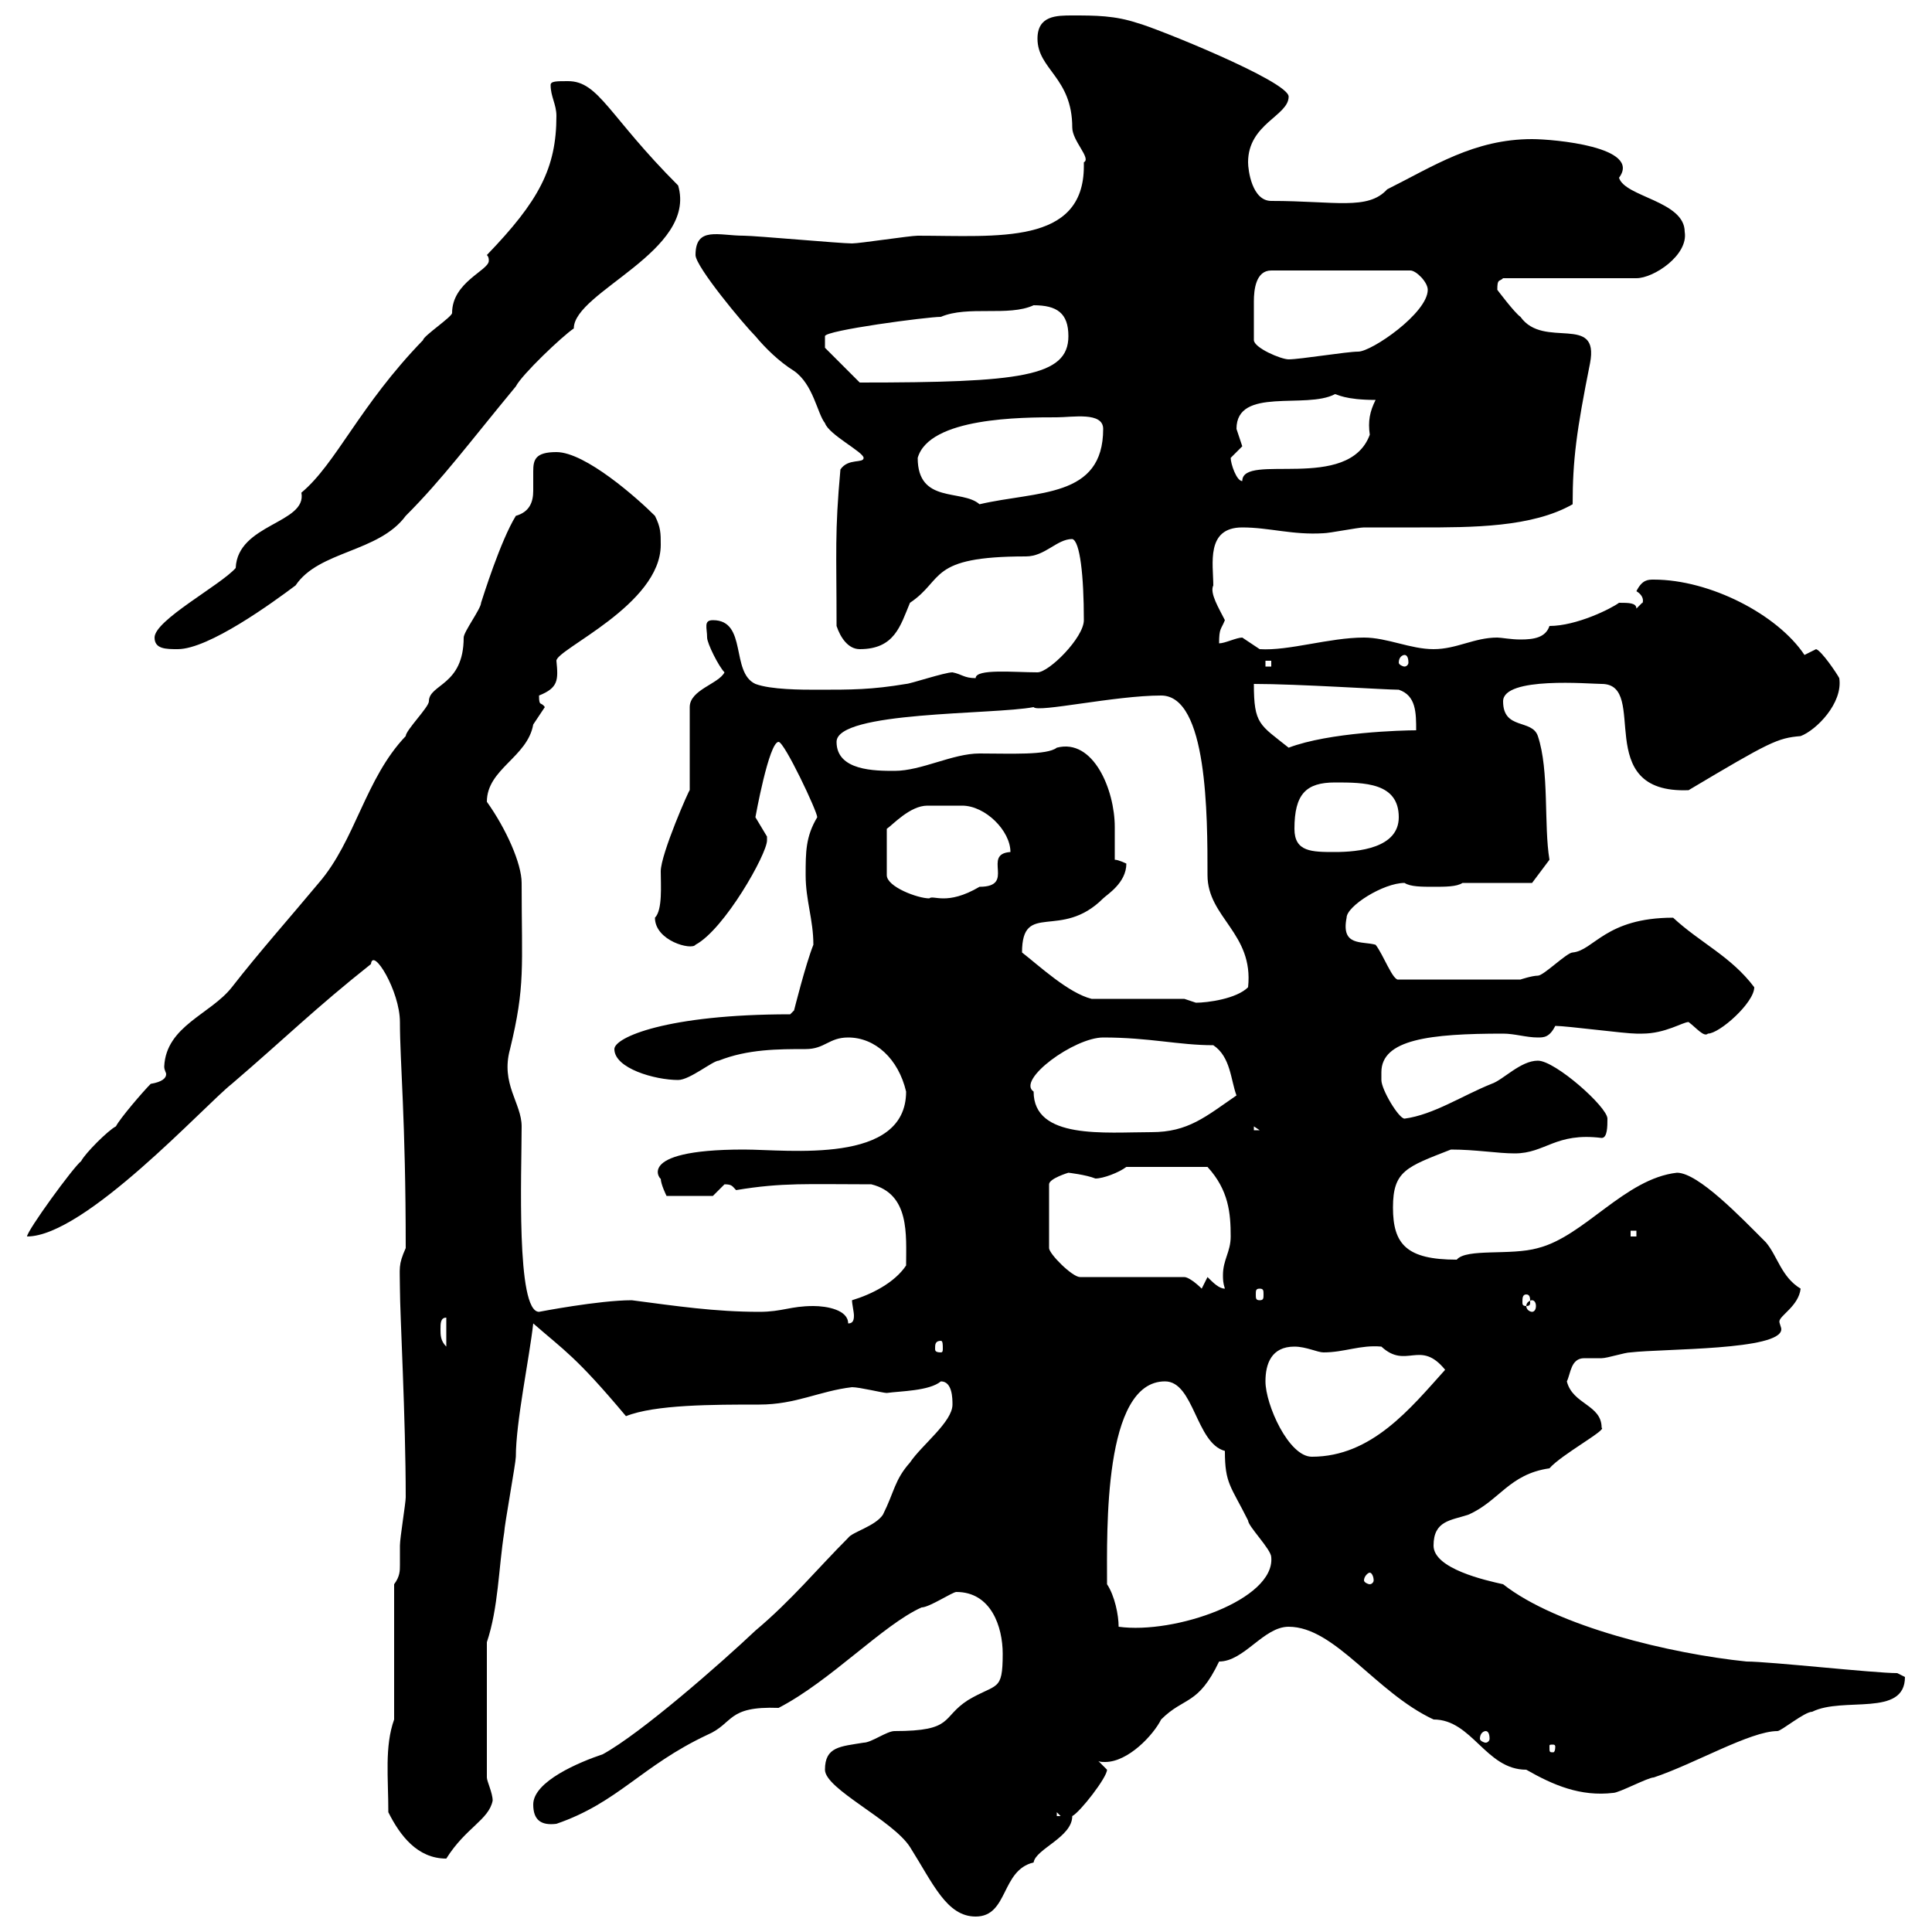<svg xmlns="http://www.w3.org/2000/svg" xmlns:xlink="http://www.w3.org/1999/xlink" width="300" height="300"><path d="M128.10 274.80C128.10 277.80 138.60 282.60 141.30 286.80C144.90 292.50 147 297.60 151.50 297.60C156.60 297.60 155.40 290.40 160.50 289.20C160.80 287.10 166.50 285.30 166.50 282C167.70 281.40 171.90 276 171.90 274.80C171.90 274.80 170.10 273 170.10 273C170.40 273.60 171 273.60 171.60 273.60C175.20 273.60 179.10 269.40 180.30 267C183.90 263.40 186 264.90 189.30 258C193.20 258 196.20 252.60 200.10 252.60C207.30 252.60 213.60 262.80 222.60 267C228.60 267 230.70 274.80 237 274.80C241.20 277.20 245.40 279 250.50 278.40C251.40 278.40 255.90 276 256.80 276C263.10 273.90 271.80 268.80 276 268.80C276.60 268.80 280.20 265.80 281.40 265.80C286.20 263.40 295.80 266.70 295.80 260.40C295.80 260.40 294.60 259.80 294.60 259.80C291 259.80 274.80 258 271.20 258C259.50 256.80 241.80 252.60 233.40 246C230.70 245.40 222.60 243.60 222.60 240C222.60 236.10 225.30 236.10 228 235.20C232.80 233.10 234.30 228.90 240.60 228C242.40 225.90 249.60 222 248.70 221.70C248.70 218.10 244.20 218.10 243.30 214.50C243.90 213.30 243.90 210.90 246 210.90C246.90 210.90 247.80 210.90 248.70 210.90C249.60 210.90 252.30 210 253.20 210C258.30 209.40 276.60 209.70 276.60 206.40C276.60 206.10 276.30 205.50 276.30 205.20C276.30 204.30 279.30 202.80 279.60 200.10C276.60 198.30 276 195 274.20 192.90C270.30 189 263.70 182.10 260.40 182.10C252.30 183 246 192 238.80 193.80C234.60 195 227.70 193.80 226.20 195.60C218.40 195.60 216.30 193.20 216.30 187.50C216.30 181.80 218.40 181.20 225.30 178.50C229.20 178.50 232.50 179.10 235.20 179.10C240 179.10 241.50 175.80 248.70 176.70C249.60 176.70 249.60 174.90 249.60 173.70C249.60 171.90 241.50 164.70 238.80 164.70C236.10 164.70 233.40 167.70 231.60 168.30C227.10 170.10 222.60 173.10 218.10 173.70C217.20 173.70 214.50 169.20 214.50 167.70C214.50 167.70 214.50 167.70 214.50 166.50C214.50 161.40 222 160.50 233.40 160.50C235.20 160.50 237 161.10 238.80 161.10C239.70 161.10 240.60 161.10 241.50 159.30C243.30 159.30 252.30 160.50 254.10 160.50C254.10 160.50 254.10 160.50 255 160.50C258.60 160.50 261.30 158.70 262.20 158.70C263.40 159.60 264.60 161.10 265.20 160.50C267 160.50 272.40 155.70 272.40 153.30C268.80 148.50 264 146.40 259.80 142.50C249.30 142.50 247.50 147.60 244.20 147.90C243.30 147.90 239.70 151.50 238.80 151.50C237.90 151.50 236.10 152.10 236.10 152.10L217.20 152.10C216.30 152.40 214.80 148.20 213.60 146.70C211.50 146.10 208.20 147 209.10 142.50C209.10 140.70 214.80 137.10 218.10 137.10C219 137.70 220.80 137.70 222.60 137.70C224.40 137.70 226.20 137.70 227.10 137.10L237.90 137.10L240.60 133.50C239.70 128.10 240.60 119.70 238.80 114.30C237.90 111.60 233.40 113.40 233.40 108.90C233.40 105 246.90 106.20 248.70 106.20C256.20 106.20 246.90 123.30 262.20 122.70C274.80 115.20 276 114.60 279.60 114.30C282 113.40 286.20 109.20 285.60 105.30C285.30 104.70 282.90 101.10 282 100.80C282 100.80 280.20 101.70 280.20 101.70C276 95.40 265.50 90 256.80 90C255.90 90 255 90 254.10 91.80C255.60 92.70 255 93.90 255 93.60C255 93.60 254.10 94.50 254.10 94.50C254.10 93.60 252.90 93.60 251.40 93.60C250.20 94.50 244.80 97.20 240.60 97.20C240 99 238.20 99.30 236.10 99.30C234.60 99.30 233.10 99 232.50 99C228.90 99 226.20 100.80 222.60 100.80C219 100.80 215.40 99 211.80 99C206.40 99 200.10 101.10 195.60 100.80C195.60 100.80 192.90 99 192.90 99C192 99 190.20 99.90 189.30 99.90C189.30 97.50 189.60 97.80 190.20 96.30C189.30 94.50 187.80 92.10 188.40 90.90C188.40 87.60 187.20 81.90 192.90 81.90C197.10 81.90 200.70 83.10 205.50 82.80C206.40 82.80 210.90 81.90 211.80 81.90C214.50 81.90 217.20 81.90 220.50 81.90C228.60 81.90 237.90 81.90 244.20 78.30C244.20 71.40 244.80 66.90 246.90 56.40C248.40 48.60 239.70 54.30 236.10 49.20C235.20 48.60 232.50 45 232.50 45C232.50 43.20 232.80 43.80 233.40 43.20L254.10 43.20C256.80 43.20 262.20 39.60 261.60 36C261.60 31.20 252.30 30.60 251.40 27.60C255 22.80 241.20 21.60 237.90 21.60C228.90 21.60 222.60 25.80 215.40 29.40C212.40 32.70 207.30 31.20 197.40 31.20C194.40 31.20 193.80 26.40 193.80 25.20C193.80 19.20 200.10 18 200.10 15C200.10 12.60 179.10 4.20 176.70 3.60C173.10 2.40 170.10 2.40 166.50 2.40C164.10 2.40 161.10 2.40 161.10 6C161.10 10.80 166.50 12 166.50 19.80C166.50 21.90 169.50 24.60 168.30 25.20C168.30 25.20 168.30 25.80 168.30 25.80C168.30 38.10 154.80 36.60 142.50 36.60C141.30 36.60 133.50 37.80 132.30 37.80C130.50 37.80 117.30 36.60 115.50 36.60C111.60 36.60 108 35.10 108 39.60C108 41.40 115.50 50.40 117.30 52.20C118.80 54 120.90 56.10 123.30 57.60C126.30 59.70 126.90 64.20 128.10 65.70C128.70 67.50 134.10 70.20 134.10 71.10C134.10 72 131.70 71.10 130.50 72.90C129.60 82.80 129.90 85.50 129.90 97.20C130.50 99 131.70 100.80 133.50 100.80C138.90 100.80 139.80 97.20 141.30 93.60C146.70 90 144 86.40 159.30 86.40C162.30 86.40 164.10 83.70 166.50 83.70C167.70 84 168.30 89.40 168.30 96.30C168.30 99 162.90 104.40 161.10 104.40C157.50 104.40 151.50 103.80 151.50 105.30C149.70 105.30 149.40 104.70 147.90 104.40C146.70 104.40 141.30 106.20 140.70 106.20C135.30 107.10 132.30 107.10 126.90 107.10C124.50 107.10 119.70 107.10 117.30 106.20C113.40 104.40 116.10 96.30 110.70 96.30C109.20 96.30 109.80 97.50 109.80 99C109.80 99.90 111.60 103.50 112.50 104.40C111.60 106.20 107.10 107.10 107.10 109.80L107.10 122.70C107.10 122.40 102.60 132.60 102.60 135.30C102.60 137.40 102.90 141.30 101.70 142.50C101.70 146.10 107.40 147.60 108 146.70C112.50 144.30 119.10 132.60 119.10 130.50C119.10 130.50 119.10 129.90 119.10 129.90C119.10 129.90 117.30 126.90 117.30 126.90C117.30 126.90 119.40 115.20 120.90 115.20C121.80 115.20 126.90 126 126.90 126.90C125.10 129.90 125.10 132.30 125.10 135.90C125.10 139.80 126.30 142.80 126.30 146.70C125.10 149.70 123.30 156.90 123.30 156.90L122.70 157.50C103.50 157.50 95.40 161.10 95.40 162.90C95.40 165.90 101.70 167.70 105.30 167.70C107.10 167.70 110.70 164.70 111.60 164.70C116.10 162.90 120.90 162.90 125.10 162.90C128.10 162.90 128.70 161.10 131.70 161.10C135.90 161.10 139.50 164.40 140.70 169.50C140.70 180.90 122.40 178.50 115.50 178.50C97.80 178.50 102.90 183.60 102.60 183C102.60 183.90 103.50 185.70 103.50 185.70L110.70 185.70C110.70 185.70 112.50 183.90 112.50 183.90C113.70 183.90 113.70 184.20 114.30 184.80C121.50 183.60 125.40 183.90 135.30 183.90C141.30 185.40 140.70 191.70 140.70 196.50C138.90 199.20 135.30 201 132.30 201.90C132.30 202.50 132.60 203.70 132.60 204.30C132.60 205.20 132.30 205.50 131.70 205.50C131.70 203.40 128.40 202.80 126.30 202.80C122.70 202.80 121.50 203.70 117.90 203.70C111 203.70 105 202.80 98.10 201.90C93 201.90 83.70 203.70 83.70 203.70C80.10 203.70 81 182.10 81 174.90C81 171.30 77.70 168.30 79.20 162.90C81.60 153 81 150.30 81 137.10C81 134.10 78.60 128.70 75.60 124.50C75.60 119.40 81.90 117.60 82.80 112.50C82.80 112.50 84.60 109.80 84.60 109.80C84 108.90 83.70 109.80 83.70 108C86.70 106.80 86.70 105.60 86.40 102.60C86.40 100.80 102.60 93.90 102.60 84.60C102.60 82.80 102.60 81.90 101.70 80.10C99 77.40 90.90 70.20 86.40 70.20C83.10 70.20 82.80 71.40 82.80 73.20C82.80 74.40 82.80 75 82.80 76.20C82.80 78 82.20 79.50 80.10 80.10C77.70 84 75 92.70 74.70 93.60C74.70 94.50 72 98.10 72 99C72 106.50 66.60 106.20 66.60 108.90C66.60 109.80 63 113.40 63 114.30C56.70 120.90 55.20 130.50 49.50 137.10C45 142.50 40.20 147.90 36 153.30C32.70 157.50 25.80 159.30 25.50 165.60C25.50 166.20 25.80 166.50 25.80 166.80C25.80 167.40 25.20 168 23.40 168.30C22.20 169.50 18.60 173.70 18 174.90C16.80 175.50 13.20 179.10 12.60 180.30C11.40 181.20 4.20 191.10 4.20 192C13.20 192 31.80 171.60 36 168.30C44.40 161.10 48.90 156.60 57.60 149.70C57.90 147 62.10 153.90 62.10 158.70C62.10 165 63 173.70 63 193.80C61.80 196.50 62.10 196.80 62.10 200.10C62.10 204 63 220.20 63 232.50C63 233.40 62.10 238.80 62.10 240C62.10 241.20 62.10 242.10 62.10 243C62.10 243.90 62.10 244.80 61.20 246L61.20 267C59.70 271.20 60.30 276 60.30 281.40C62.10 285 64.80 288.60 69.30 288.60C72.30 283.80 75.90 282.60 76.50 279.60C76.50 278.40 75.60 276.60 75.60 276L75.60 255C77.40 249.60 77.40 243.60 78.30 237.90C78.30 237 80.10 227.10 80.10 226.20C80.10 220.80 82.20 210.90 82.80 205.50C87.60 209.70 89.40 210.60 97.20 219.90C101.70 218.10 110.70 218.10 117.90 218.10C123.60 218.10 127.20 216 132.30 215.40C133.50 215.40 137.10 216.30 137.70 216.30C139.80 216 144.30 216 146.10 214.50C147.90 214.50 147.90 217.20 147.90 218.10C147.90 220.80 143.10 224.40 141.30 227.10C138.90 229.80 138.90 231.60 137.10 235.20C135.90 237 132.30 237.90 131.70 238.80C126.90 243.60 123 248.40 117.30 253.20C111.90 258.30 99.60 269.10 93.60 272.40C90 273.60 82.80 276.60 82.80 280.20C82.80 282.60 84 283.50 86.40 283.20C96 279.90 99.60 274.20 109.80 269.40C114 267.60 112.80 264.90 120.90 265.20C129 261 137.10 252.30 143.10 249.60C144.30 249.60 147.90 247.20 148.50 247.20C153.90 247.20 155.70 252.60 155.70 256.80C155.70 262.80 154.80 261.30 150.30 264C146.10 266.70 148.20 268.80 138.90 268.80C137.70 268.80 135.30 270.60 134.10 270.60C130.50 271.20 128.10 271.20 128.10 274.80ZM164.10 281.40L164.70 282L164.10 282ZM241.50 271.20C241.50 272.10 241.20 272.10 241.20 272.10C240.60 272.10 240.60 272.10 240.60 271.20C240.60 270.90 240.60 270.90 241.20 270.90C241.20 270.90 241.50 270.90 241.50 271.20ZM230.70 268.80C231 268.80 231.30 269.10 231.30 270C231.30 270.30 231 270.60 230.70 270.60C230.40 270.60 229.80 270.30 229.80 270C229.80 269.10 230.40 268.80 230.70 268.80ZM171.90 246C171.90 237.60 171.30 214.50 180.90 214.50C185.40 214.50 185.70 224.10 190.20 225.30C190.20 230.40 191.10 230.70 193.80 236.10C193.80 237 197.40 240.60 197.40 241.80C198 248.40 182.40 253.80 173.70 252.60C173.70 250.80 173.10 247.80 171.90 246ZM212.70 244.20C213 244.20 213.30 244.80 213.30 245.40C213.30 245.70 213 246 212.70 246C212.40 246 211.80 245.70 211.80 245.40C211.80 244.80 212.40 244.20 212.70 244.20ZM196.50 214.50C196.50 211.80 197.40 209.10 201 209.10C202.80 209.10 204.60 210 205.50 210C208.80 210 211.20 208.80 214.50 209.10C218.40 212.70 220.50 207.90 224.40 212.70C219 218.70 213 226.20 203.70 226.20C200.10 226.20 196.50 218.10 196.50 214.50ZM68.40 206.40C68.40 205.50 68.40 204.60 69.30 204.60L69.30 209.10C68.40 208.20 68.40 207.30 68.40 206.40ZM146.10 208.20C146.40 208.20 146.40 208.80 146.40 209.40C146.40 209.70 146.40 210 146.10 210C145.20 210 145.20 209.70 145.20 209.40C145.20 208.80 145.20 208.20 146.10 208.20ZM237.90 201.90C238.20 201.90 238.50 202.20 238.50 202.80C238.50 203.40 238.20 203.70 237.90 203.70C237.60 203.70 237 203.40 237 202.80C237 202.20 237.60 201.90 237.90 201.90ZM237 201C237.60 201 237.60 201.60 237.60 202.20C237.60 202.50 237.60 202.80 237 202.80C236.40 202.80 236.40 202.50 236.40 202.20C236.40 201.60 236.40 201 237 201ZM195.60 200.10C196.20 200.10 196.20 200.40 196.20 201C196.20 201.60 196.20 201.90 195.60 201.90C195 201.90 195 201.60 195 201C195 200.40 195 200.10 195.60 200.10ZM165.90 182.10C165.90 182.10 168.60 182.40 170.10 183C171.30 183 173.70 182.10 174.90 181.20L187.50 181.20C190.80 184.80 191.10 188.40 191.10 192C191.10 194.40 189.90 195.60 189.90 198C189.90 198.60 189.90 199.20 190.20 200.10C189.30 200.10 188.40 199.20 187.50 198.30L186.60 200.10C185.70 199.20 184.50 198.30 183.90 198.30L167.70 198.30C166.50 198.30 162.90 194.70 162.90 193.80L162.90 183.90C162.90 183 165.90 182.10 165.90 182.10ZM253.20 191.10L254.10 191.10L254.10 192L253.20 192ZM160.50 169.50C157.80 167.70 166.80 161.10 171.30 161.10C178.50 161.10 183 162.30 188.40 162.30C191.10 164.10 191.10 167.70 192 170.10C187.20 173.40 184.50 175.80 178.80 175.80C171.60 175.80 160.50 177 160.50 169.50ZM194.70 174.90L195.60 175.50L194.70 175.50ZM183.90 155.10L169.50 155.10C165.90 154.20 161.40 150 158.70 147.90C158.70 139.80 164.70 146.10 171.30 139.50C171.90 138.90 174.90 137.10 174.90 134.10C174.90 134.10 173.70 133.50 173.10 133.50C173.10 131.40 173.10 129.90 173.10 128.40C173.10 122.70 169.80 114.60 164.10 116.10C162.60 117.30 156.90 117 152.10 117C147.90 117 143.10 119.70 138.90 119.70C135.90 119.70 129.90 119.70 129.90 115.20C129.90 110.40 154.20 111 160.50 109.80C161.10 110.70 173.10 108 180.30 108C187.50 108 187.50 126.60 187.50 135.90C187.50 142.50 194.70 144.90 193.80 153.30C192 155.10 187.50 155.70 185.70 155.70C185.70 155.70 183.90 155.10 183.90 155.10ZM146.70 125.10C147.60 125.10 148.20 125.10 149.40 125.10C153 125.10 156.90 129 156.90 132.30C152.40 132.60 157.80 137.70 152.10 137.70C147 140.70 144.90 138.90 144.30 139.50C142.50 139.50 137.70 137.70 137.70 135.90L137.70 128.70C138.60 128.10 141.30 125.10 144 125.10C144.60 125.10 145.80 125.10 146.70 125.10ZM201 128.70C201 123.30 202.80 121.50 207.30 121.50C211.80 121.50 217.20 121.50 217.20 126.90C217.20 131.70 210.90 132.30 207.30 132.30C203.70 132.30 201 132.30 201 128.70ZM194.70 106.20C201.60 106.20 215.10 107.10 217.20 107.10C219.90 108 219.90 110.70 219.90 113.40C217.80 113.40 206.40 113.70 200.10 116.10C195.60 112.50 194.70 112.50 194.70 106.20ZM196.50 102.60L197.40 102.60L197.40 103.50L196.50 103.50ZM218.10 101.70C218.40 101.70 218.70 102 218.70 102.90C218.70 103.20 218.40 103.50 218.10 103.50C217.80 103.50 217.20 103.20 217.20 102.90C217.20 102 217.80 101.70 218.10 101.70ZM24 99C24 100.80 25.80 100.80 27.60 100.80C32.40 100.80 42.30 93.60 45.90 90.90C49.50 85.50 58.80 85.80 63 80.10C68.70 74.40 72.90 68.70 80.10 60C81 58.20 87.30 52.20 89.10 51C89.10 45.30 108.30 39 105.30 28.80C94.50 18 93 12.60 88.20 12.60C86.40 12.60 85.50 12.60 85.50 13.20C85.50 15 86.40 16.20 86.40 18C86.40 26.10 83.70 31.20 75.60 39.60C75.90 39.90 75.90 40.20 75.90 40.50C75.90 42 70.20 43.80 70.20 48.60C70.20 49.20 65.70 52.20 65.70 52.80C55.80 63 52.20 72 46.80 76.50C47.70 81.30 36.90 81.30 36.60 88.20C34.20 90.90 24 96.30 24 99ZM142.50 71.10C144.30 64.80 158.70 64.80 164.10 64.80C166.50 64.80 171.30 63.90 171.30 66.60C171.30 77.40 161.10 76.20 152.10 78.30C149.40 75.90 142.50 78.30 142.50 71.10ZM191.10 71.10C191.10 71.10 192.90 69.30 192.90 69.30C192.90 69.30 192 66.60 192 66.60C192 60 202.80 63.60 207.30 61.20C207.60 61.20 208.80 62.10 213.60 62.10C212.70 63.90 212.40 65.40 212.70 67.50C209.40 76.50 192.90 70.20 192.90 74.70C192 74.70 191.10 72 191.10 71.10ZM128.10 52.80C128.10 52.80 128.10 52.20 128.10 52.20C128.10 51.30 144 49.20 146.10 49.20C150.30 47.40 156.60 49.20 160.50 47.40C164.10 47.40 165.90 48.60 165.90 52.20C165.90 58.50 158.40 59.40 133.50 59.40L128.10 54C128.10 54 128.10 52.80 128.10 52.80ZM194.70 52.80C194.70 50.70 194.70 48.60 194.70 46.80C194.70 45 195 42 197.40 42L219 42C219.90 42 221.70 43.80 221.70 45C221.70 48.60 213 54.60 210.90 54.60C209.10 54.60 201.90 55.80 200.10 55.80C198.90 55.80 194.70 54 194.70 52.80Z"/></svg>